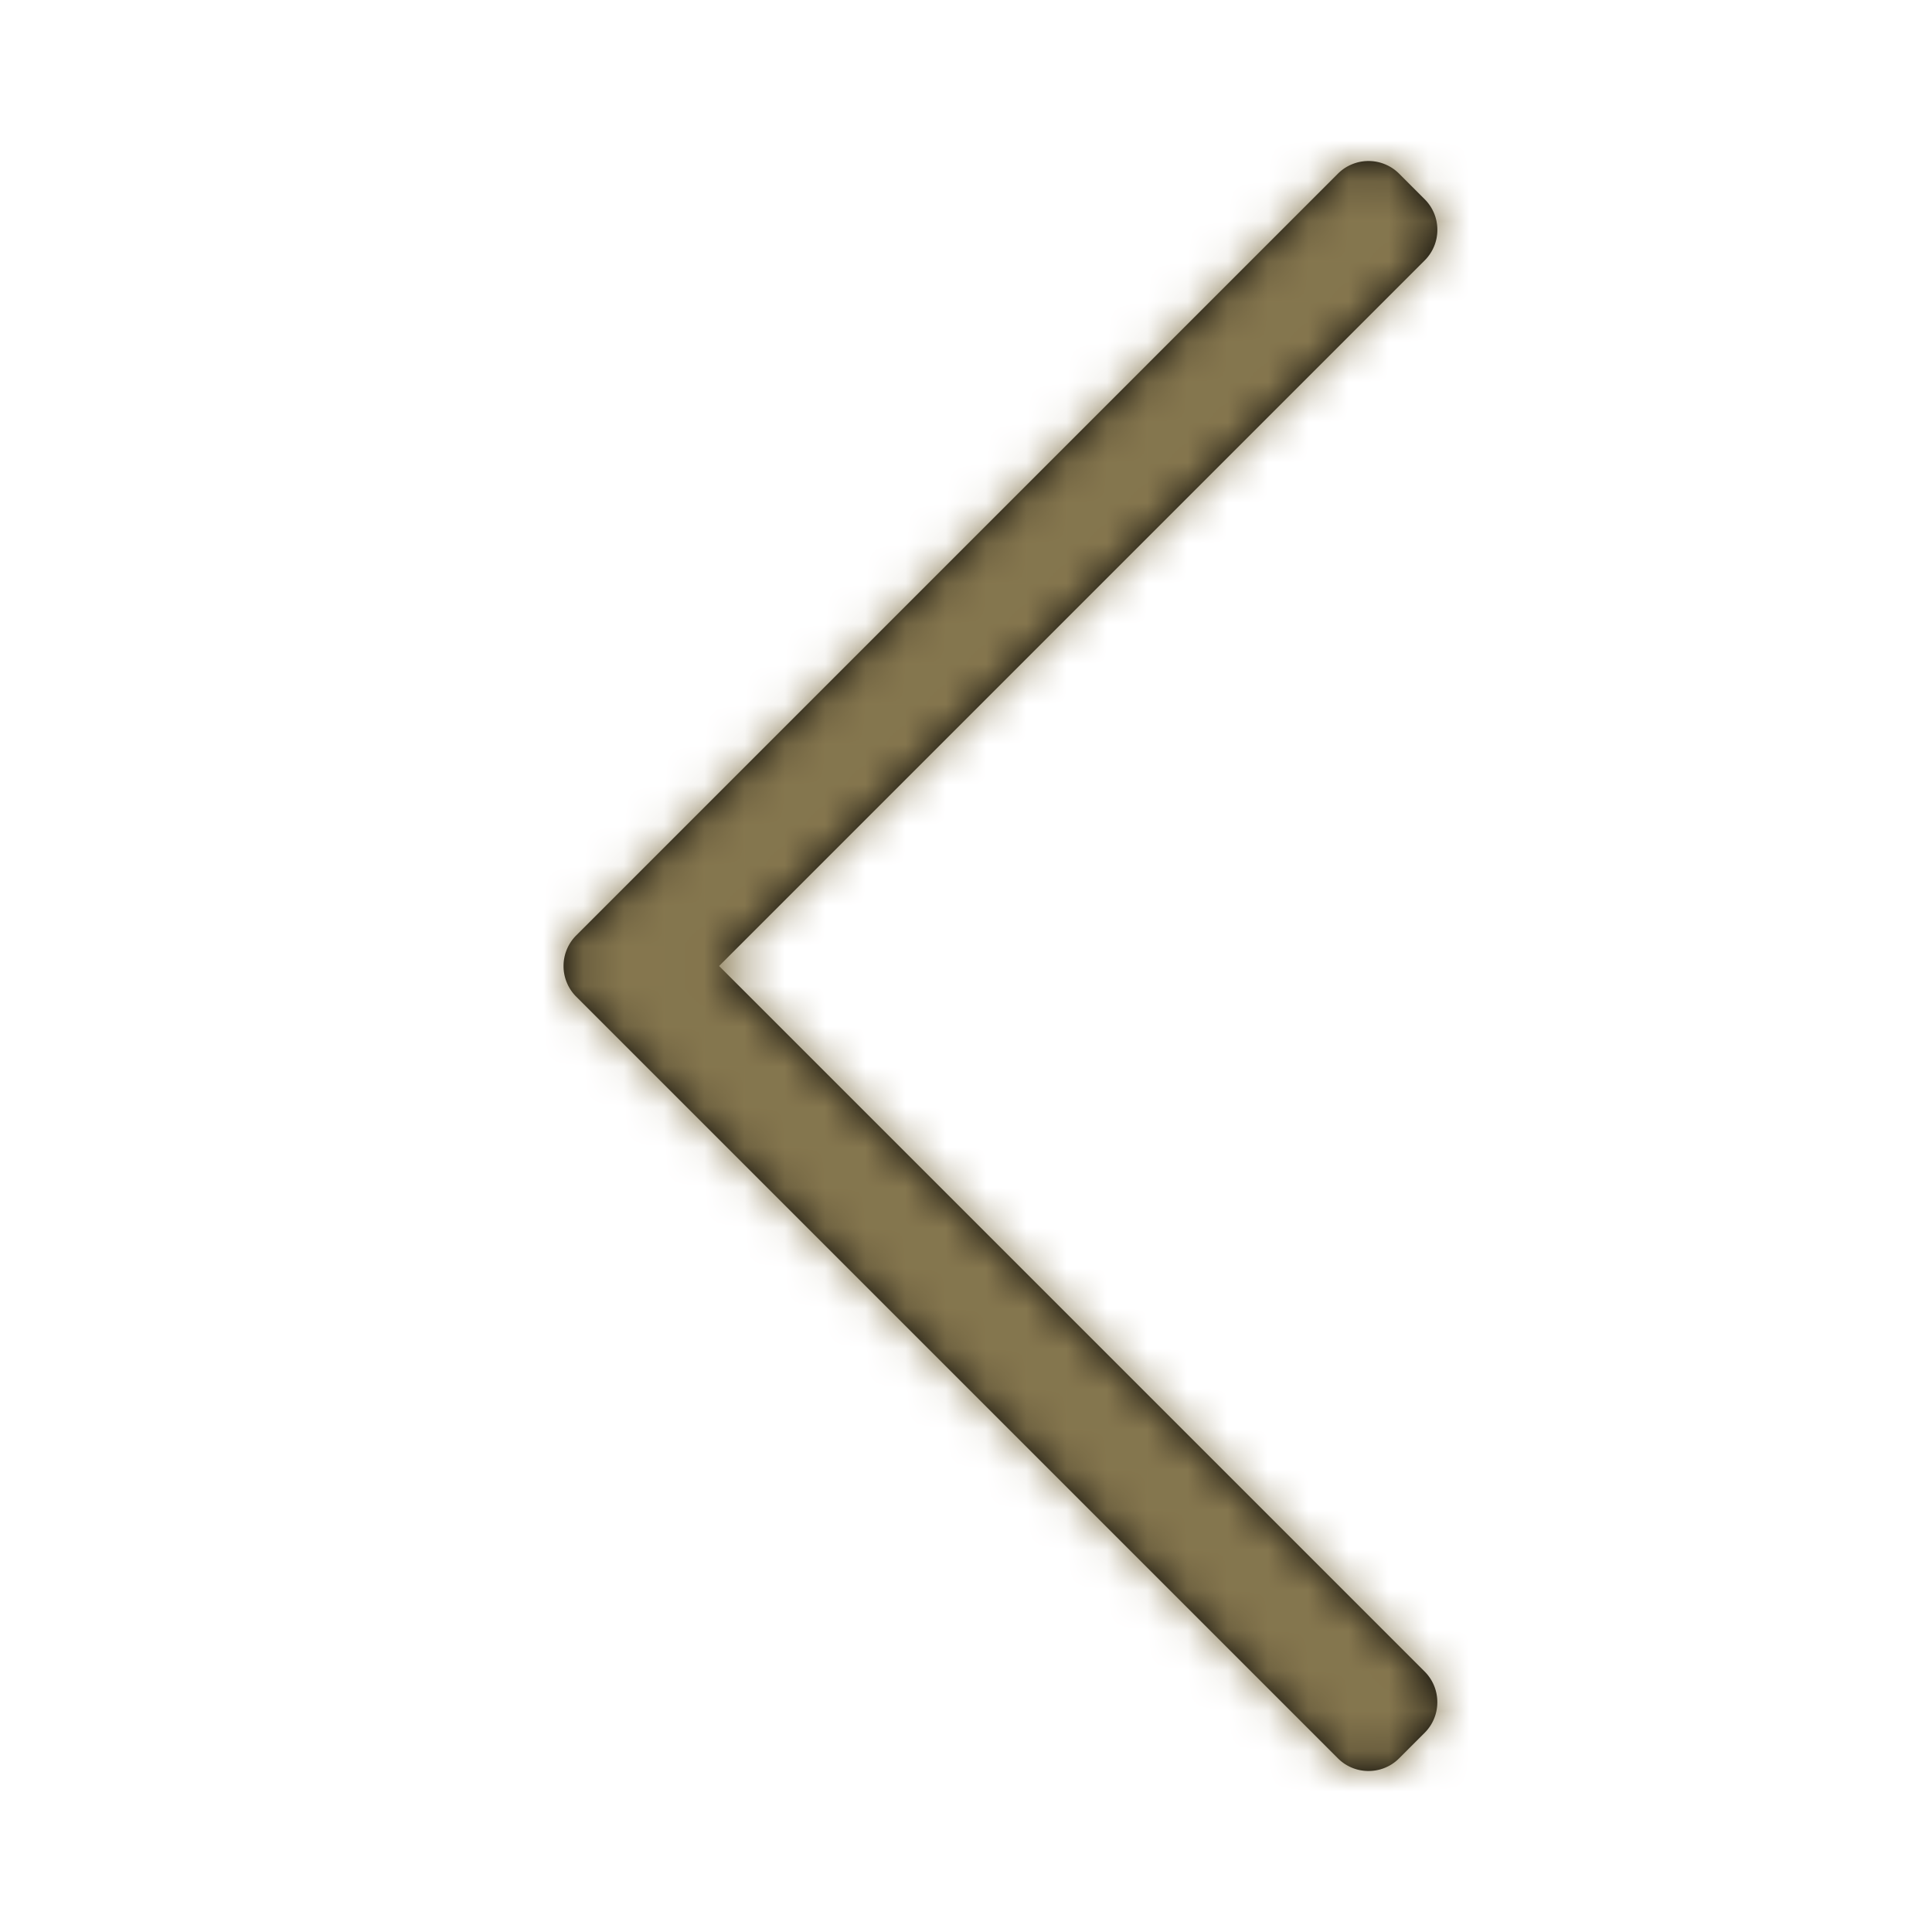 <svg width="48" height="48" fill="none" xmlns="http://www.w3.org/2000/svg"><path d="M34.761 43.685l.634-.634c.42-.42.42-1.102 0-1.522L17.866 24l17.53-17.53c.42-.42.42-1.1 0-1.52l-.635-.635a1.076 1.076 0 00-1.521 0L14.316 23.24c-.42.42-.42 1.102 0 1.522L33.24 43.685c.42.42 1.101.42 1.521 0z" fill="#000"/><mask id="a" maskUnits="userSpaceOnUse" x="14" y="4" width="22" height="40"><path d="M34.761 43.685l.634-.634c.42-.42.42-1.102 0-1.522L17.866 24l17.53-17.53c.42-.42.42-1.1 0-1.52l-.635-.635a1.076 1.076 0 00-1.521 0L14.316 23.24c-.42.42-.42 1.102 0 1.522L33.24 43.685c.42.42 1.101.42 1.521 0z" fill="#fff"/></mask><g mask="url(#a)"><path fill="#85764E" d="M-4.8-4h57.6v57.6H-4.8z"/></g></svg>